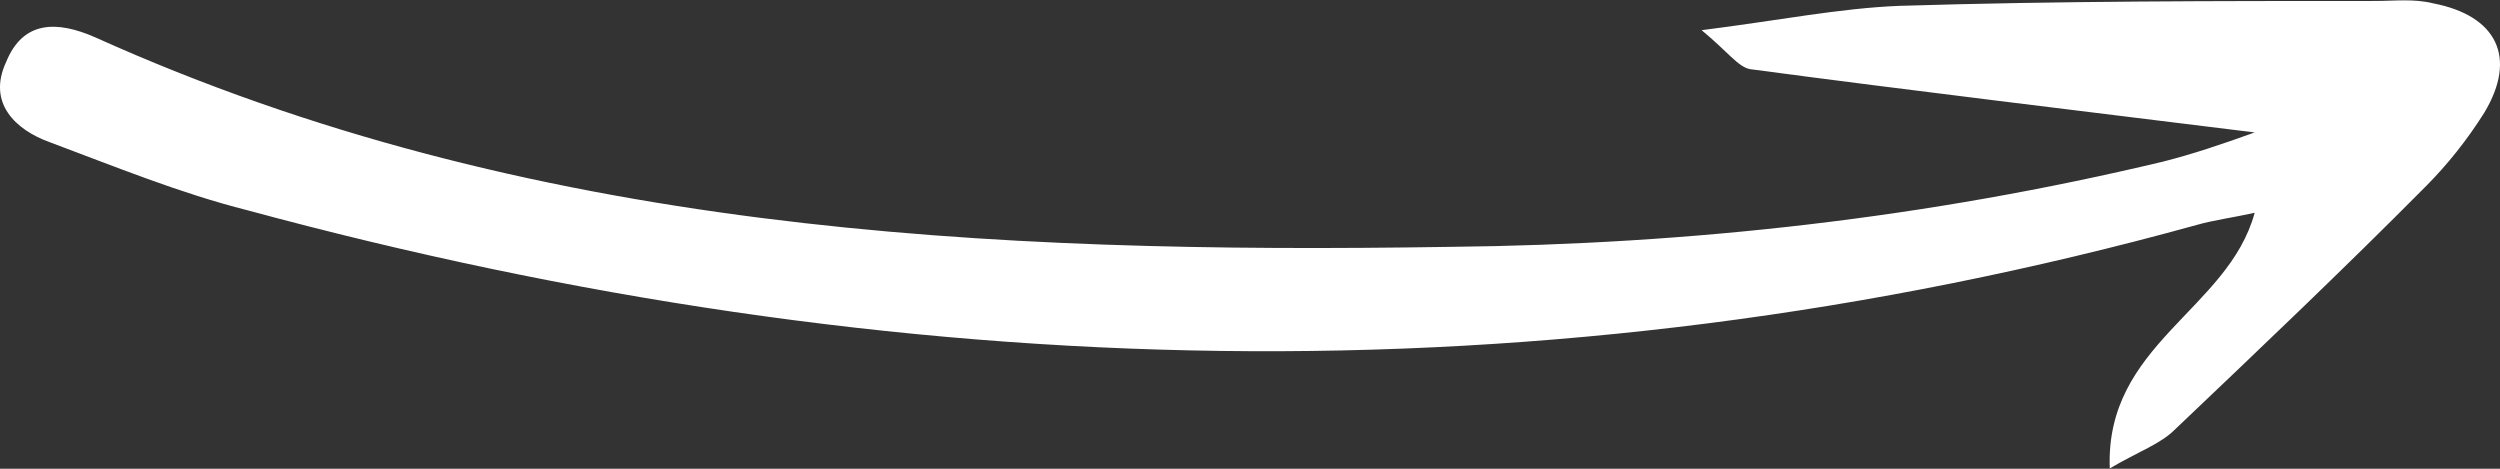 <svg width="800" height="150" viewBox="0 0 800 150" fill="none" xmlns="http://www.w3.org/2000/svg">
<rect x="0" y="0" width="800" height="150" fill="#333333" stroke="none"/>
<path d="M721.501 42.377C665.084 35.366 612.53 29.134 559.977 22.122C556.113 21.343 553.021 16.669 544.52 9.658C569.251 6.541 588.572 2.646 607.893 1.867C658.901 0.309 709.136 0.309 760.144 0.309C766.326 0.309 772.509 -0.47 778.692 1.088C798.786 4.983 805.741 18.227 794.921 36.145C789.511 44.715 783.329 52.505 776.373 59.517C750.096 86.004 723.047 111.713 695.997 137.421C691.36 142.095 684.405 144.433 675.131 149.886C673.585 110.154 713 99.248 721.501 68.086C714.546 69.644 708.363 70.423 702.953 71.981C494.285 129.631 286.389 123.398 79.269 67.307C57.629 61.854 36.764 53.284 15.894 45.494C5.078 41.598 -4.197 33.029 1.984 19.785C7.394 6.541 18.214 6.541 30.579 11.995C168.917 74.318 315.759 81.33 464.145 78.993C541.429 78.213 617.168 69.644 692.133 51.726C701.408 49.389 710.682 46.273 721.501 42.377Z" fill="white"/>
</svg>
